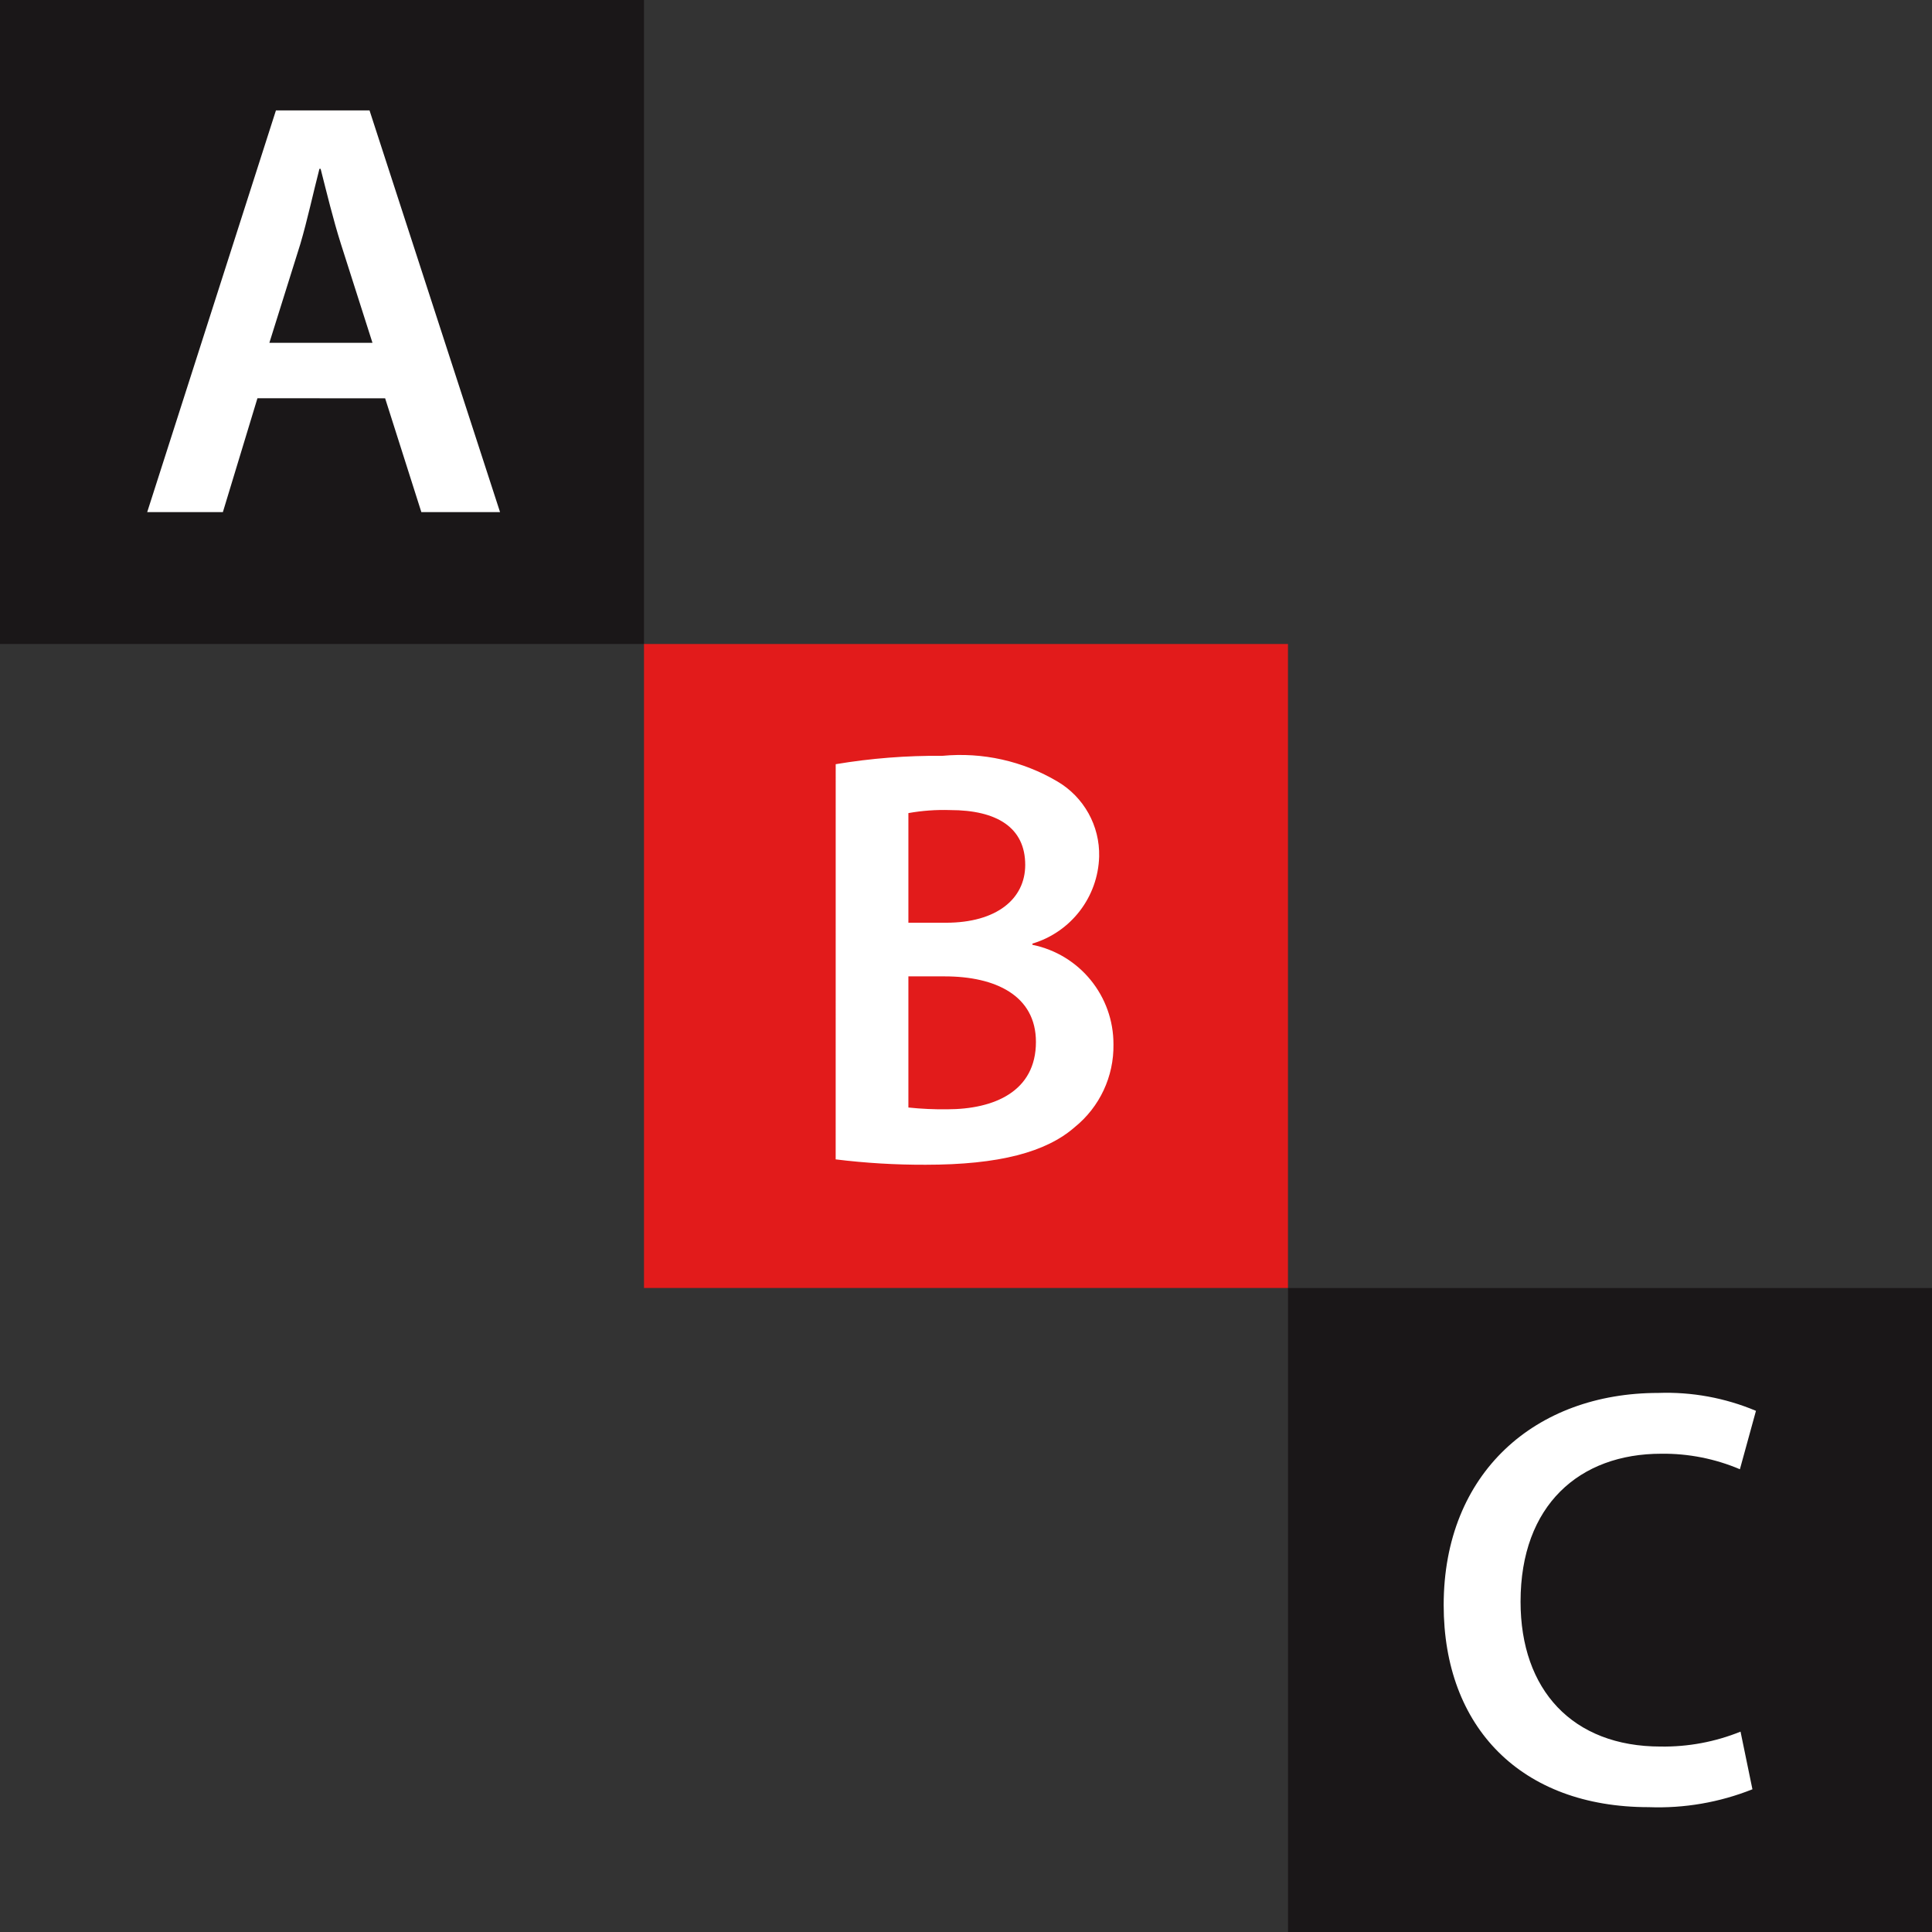 <?xml version="1.0" encoding="iso-8859-1"?>
<!-- Uploaded to: SVG Repo, www.svgrepo.com, Generator: SVG Repo Mixer Tools -->
<svg version="1.1" id="Layer_1" xmlns="http://www.w3.org/2000/svg" xmlns:xlink="http://www.w3.org/1999/xlink" 
	 viewBox="0 0 512.004 512.004" xml:space="preserve">
<rect x="0" y="0" width="512.004" height="512.004" fill="#333333" stroke="none"/>
<rect style="fill:#1A1718;" width="170.665" height="170.665"/>
<rect x="170.665" y="170.665" style="fill:#E21B1B;" width="170.665" height="170.665"/>
<rect x="341.34" y="341.34" style="fill:#1A1718;" width="170.665" height="170.665"/>
<g>
	<path style="fill:#FFFFFF;" d="M68.224,105.544l-9.16,30.176H39.008L73.128,29.256h24.8L132.52,135.72h-20.856l-9.6-30.168
		L68.224,105.544z M98.712,90.856L90.344,64.64c-2.056-6.48-3.8-13.744-5.376-19.904h-0.312c-1.6,6.168-3.2,13.6-5.056,19.904
		l-8.216,26.216H98.712z"/>
	<path style="fill:#FFFFFF;" d="M464.416,474.184c-8.731,3.48-18.095,5.093-27.488,4.736c-33.808,0-54.336-21.168-54.336-53.544
		c0-35.072,24.328-56.232,56.864-56.232c8.874-0.32,17.711,1.3,25.896,4.744l-4.256,15.48c-6.59-2.798-13.689-4.199-20.848-4.112
		c-21.64,0-37.28,13.6-37.28,39.2c0,23.376,13.744,38.4,37.129,38.4c7.249,0.109,14.447-1.234,21.168-3.952L464.416,474.184z"/>
	<path style="fill:#FFFFFF;" d="M221.472,202.52c9.341-1.563,18.801-2.305,28.272-2.216c10.626-1.016,21.3,1.365,30.488,6.8
		c7.024,4.133,11.256,11.749,11.056,19.896c-0.301,10.699-7.433,19.999-17.688,23.064v0.32c12.538,2.556,21.528,13.605,21.48,26.4
		c0.133,8.505-3.659,16.596-10.28,21.936c-7.576,6.632-20.064,9.952-39.488,9.952c-7.972,0.027-15.936-0.448-23.848-1.424
		L221.472,202.52z M240.735,244.536h9.952c13.432,0,21.008-6.32,21.008-15.328c0-9.944-7.576-14.528-19.896-14.528
		c-3.706-0.119-7.414,0.149-11.064,0.8V244.536z M240.735,293.504c3.409,0.36,6.836,0.518,10.264,0.472
		c12.488,0,23.536-4.736,23.536-17.848c0-12.32-10.744-17.376-24.168-17.376h-9.632v34.752H240.735z"/>
</g>
</svg>